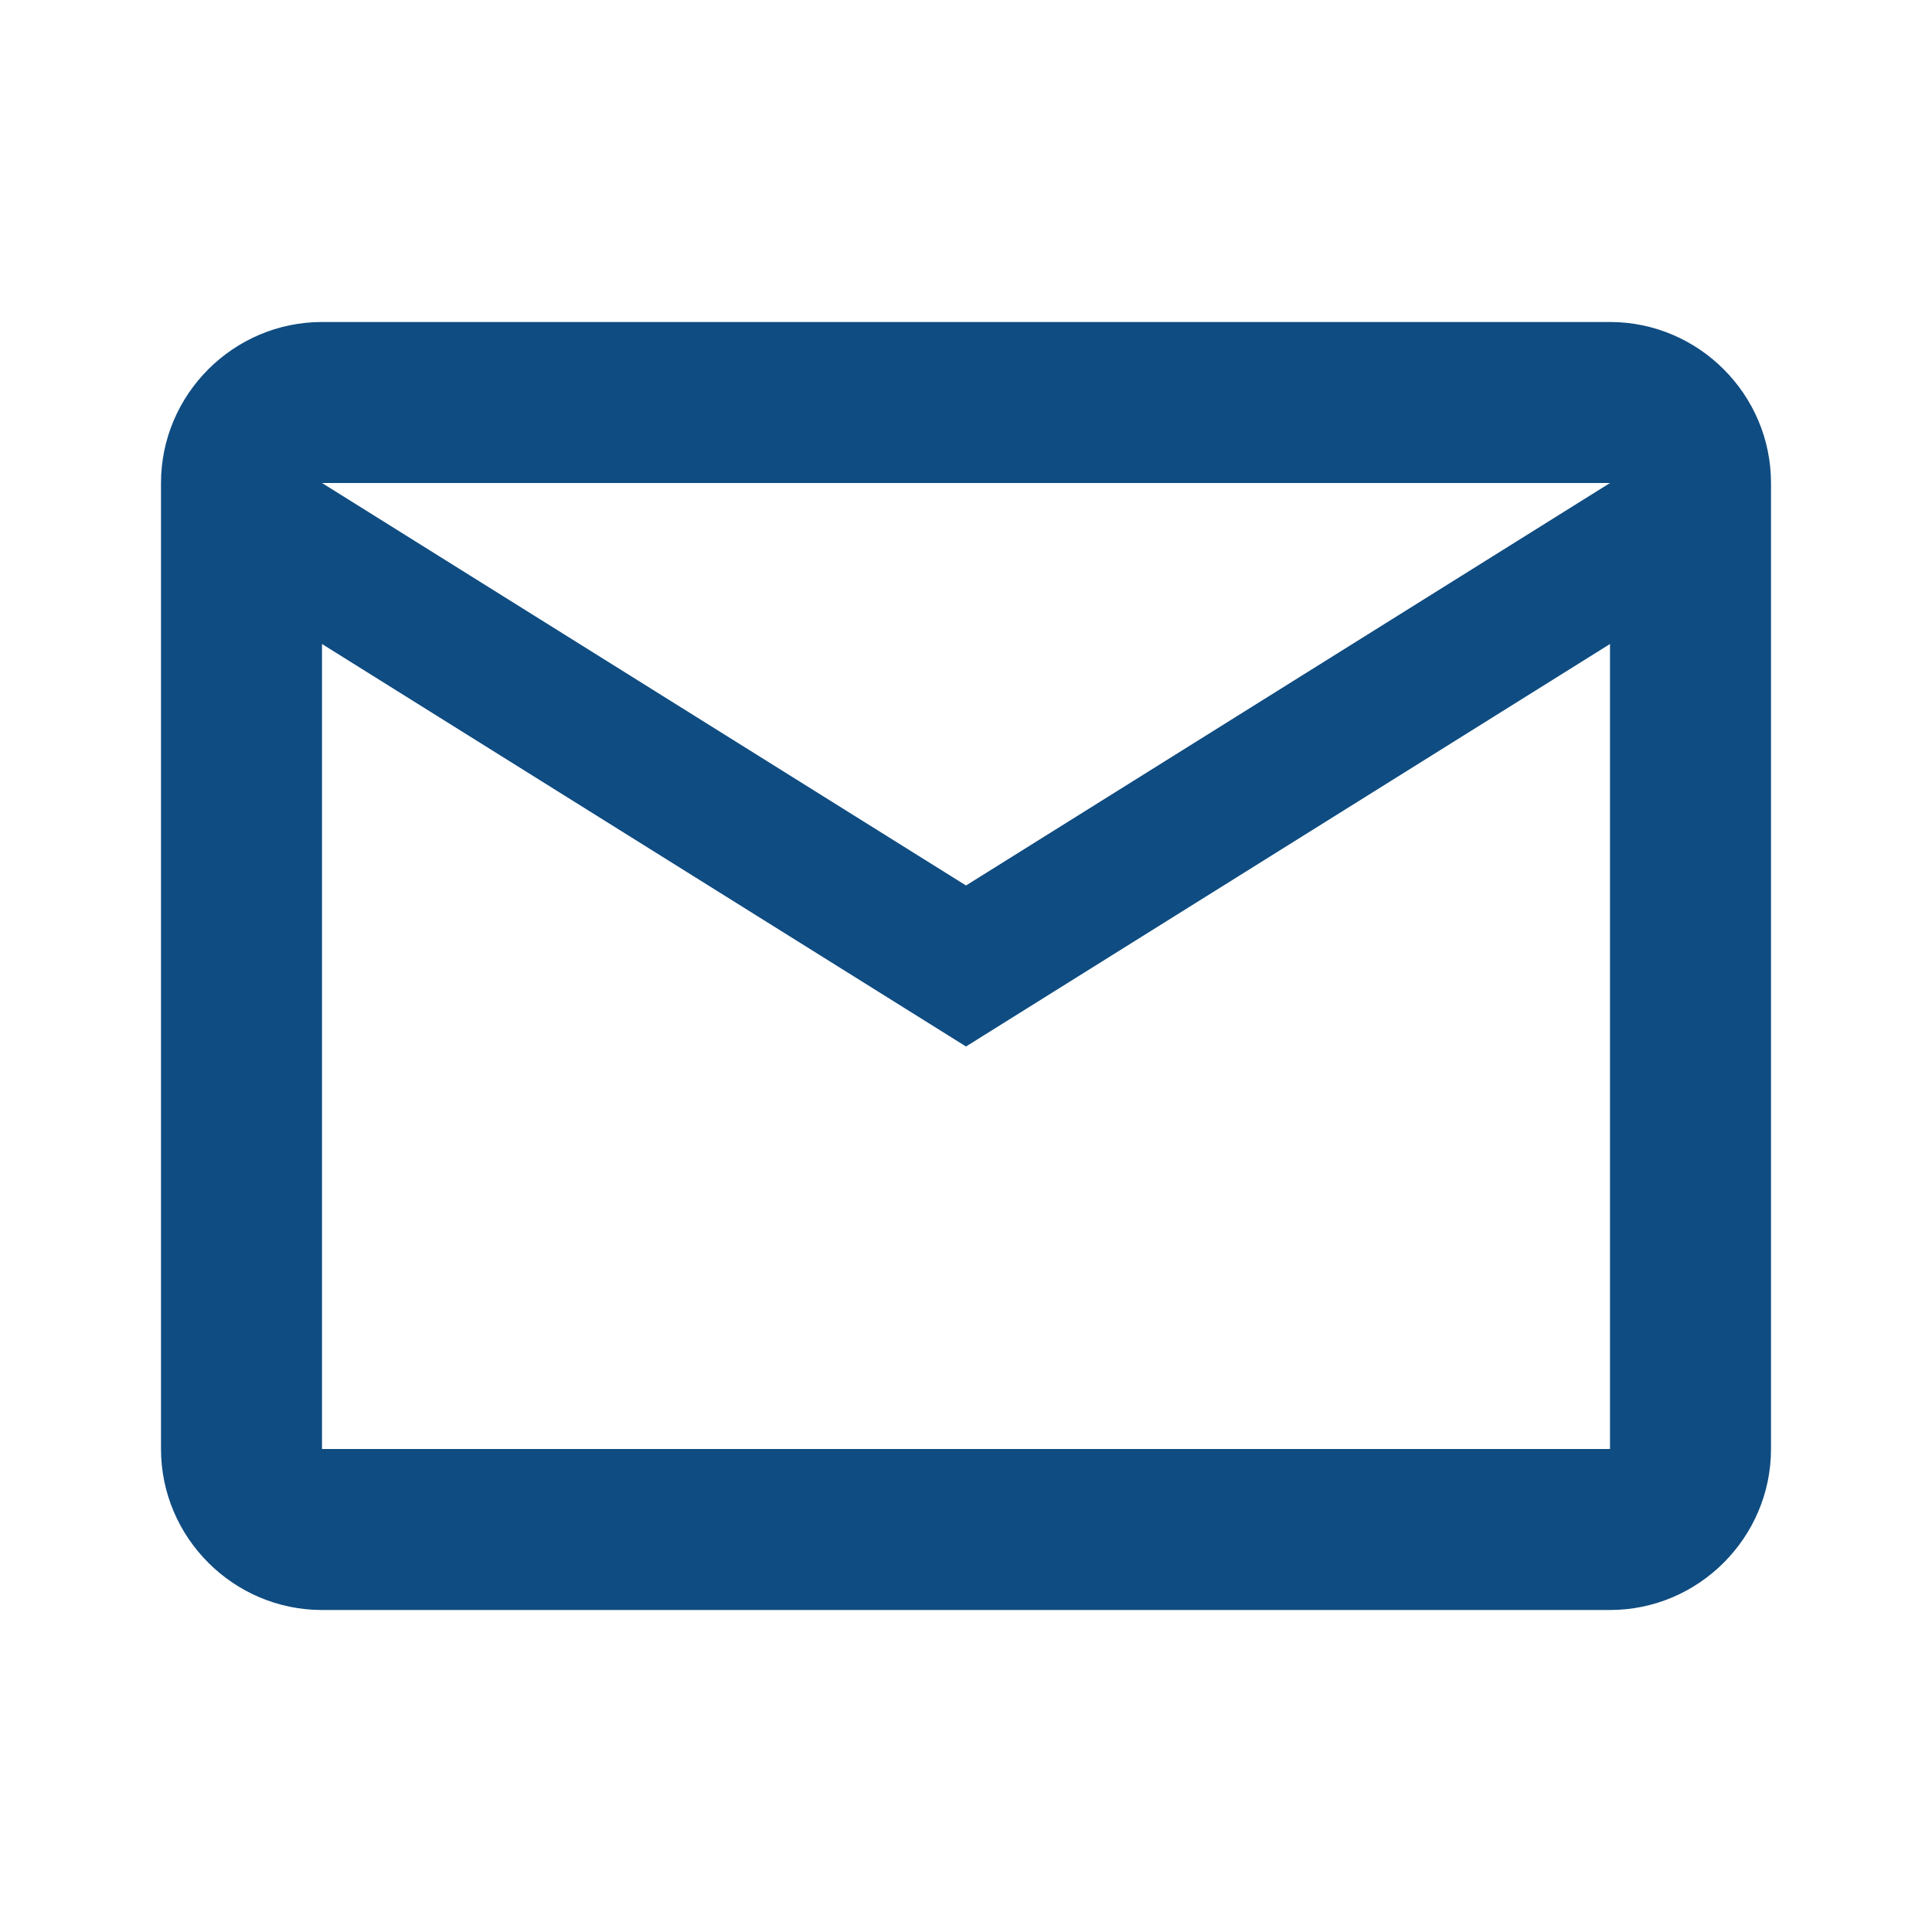 <svg xmlns="http://www.w3.org/2000/svg" width="24" height="24" viewBox="0 0 24 24"><title>email blue</title><g fill="none" class="nc-icon-wrapper"><path d="M22 6c0-1.1-.9-2-2-2H4c-1.1 0-2 .9-2 2v12c0 1.1.9 2 2 2h16c1.1 0 2-.9 2-2V6zm-2 0l-8 5-8-5h16zm0 12H4V8l8 5 8-5v10z" fill="#0f4c81"></path></g></svg>